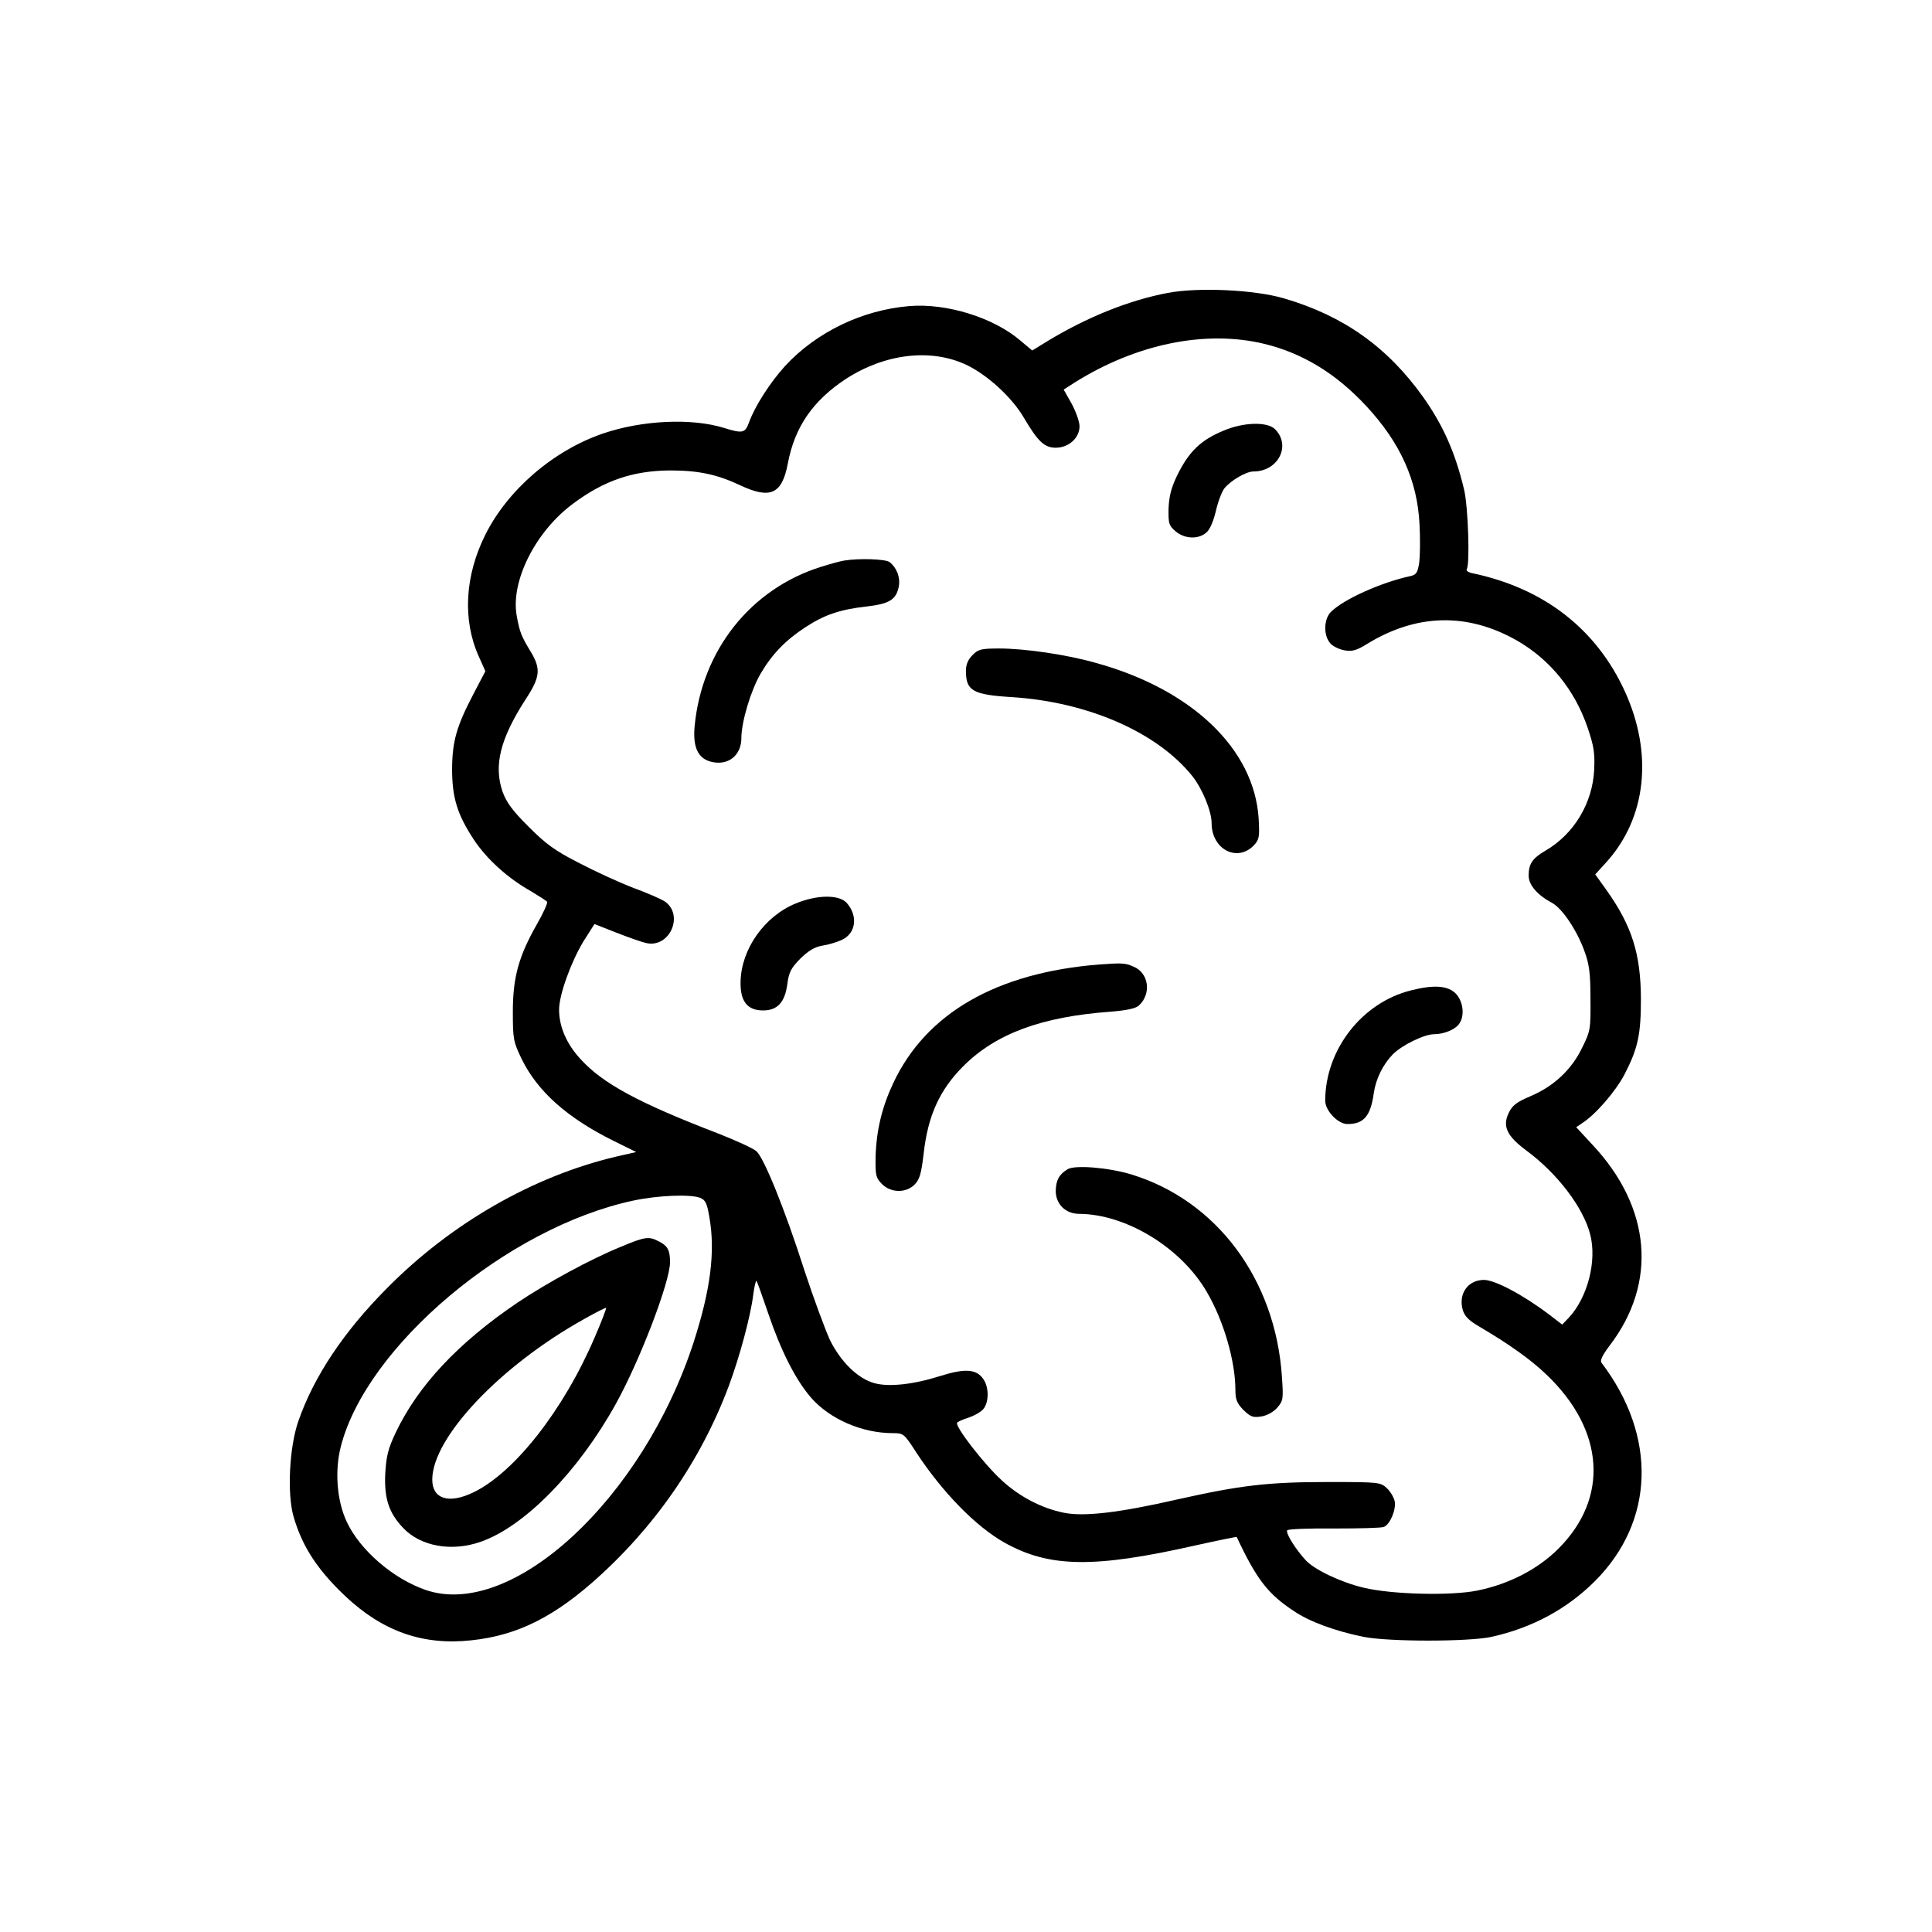 <?xml version="1.0" encoding="UTF-8"?> <svg xmlns="http://www.w3.org/2000/svg" width="100" height="100" viewBox="0 0 100 100" fill="none"><path d="M60.443 15.161C58.42 15.543 56.232 16.432 54.208 17.663L53.428 18.142L52.84 17.649C51.432 16.432 48.984 15.68 47.056 15.844C44.622 16.049 42.27 17.184 40.643 18.935C39.864 19.796 39.084 21 38.77 21.861C38.565 22.422 38.441 22.449 37.471 22.148C35.789 21.628 33.232 21.752 31.221 22.435C28.651 23.31 26.285 25.348 25.123 27.672C24.056 29.806 23.933 32.089 24.781 33.976L25.123 34.742L24.521 35.891C23.632 37.586 23.413 38.352 23.4 39.788C23.4 41.279 23.66 42.14 24.521 43.453C25.191 44.465 26.271 45.449 27.488 46.133C27.899 46.379 28.282 46.625 28.323 46.68C28.35 46.748 28.117 47.268 27.789 47.842C26.846 49.497 26.545 50.591 26.545 52.368C26.545 53.791 26.572 53.927 27.01 54.83C27.83 56.498 29.362 57.865 31.768 59.055L32.931 59.629L31.85 59.876C27.598 60.888 23.359 63.308 20.036 66.672C17.793 68.928 16.248 71.239 15.441 73.564C14.976 74.89 14.853 77.324 15.195 78.5C15.605 79.908 16.275 81.016 17.52 82.274C19.462 84.243 21.499 85.091 23.947 84.941C26.422 84.776 28.377 83.901 30.647 81.918C33.847 79.115 36.267 75.628 37.73 71.718C38.291 70.2 38.852 68.121 38.988 67.013C39.043 66.59 39.125 66.261 39.153 66.302C39.194 66.33 39.453 67.082 39.754 67.957C40.411 69.899 41.176 71.417 41.983 72.347C42.954 73.454 44.622 74.179 46.209 74.179C46.769 74.179 46.797 74.206 47.425 75.177C48.779 77.242 50.516 79.02 52.006 79.854C54.317 81.139 56.615 81.18 61.879 79.99C63.042 79.731 63.999 79.539 64.012 79.553C65.038 81.741 65.626 82.507 66.98 83.395C67.787 83.942 69.14 84.435 70.576 84.722C71.875 84.982 76.019 84.982 77.208 84.722C79.3 84.257 81.105 83.286 82.555 81.837C85.645 78.746 85.782 74.343 82.897 70.541C82.801 70.432 82.938 70.145 83.321 69.639C85.796 66.398 85.467 62.501 82.432 59.26L81.584 58.344L81.885 58.139C82.596 57.688 83.635 56.471 84.086 55.609C84.784 54.255 84.934 53.544 84.934 51.685C84.921 49.374 84.469 47.924 83.156 46.078L82.569 45.258L83.143 44.629C85.221 42.331 85.577 39.009 84.1 35.781C82.623 32.554 79.916 30.448 76.21 29.669C75.991 29.628 75.868 29.532 75.923 29.45C76.087 29.177 75.991 26.25 75.786 25.362C75.335 23.461 74.719 22.052 73.68 20.576C71.834 17.977 69.55 16.35 66.474 15.448C64.956 14.996 62.03 14.86 60.443 15.161ZM65.448 17.8C67.417 18.278 69.154 19.331 70.727 21.027C72.477 22.914 73.366 24.869 73.475 27.153C73.516 27.891 73.502 28.767 73.461 29.108C73.379 29.642 73.311 29.751 72.996 29.819C71.492 30.148 69.592 30.995 68.908 31.652C68.525 32.007 68.484 32.855 68.84 33.279C68.963 33.443 69.304 33.607 69.592 33.662C70.002 33.73 70.221 33.662 70.754 33.334C73.311 31.761 75.95 31.693 78.521 33.156C80.23 34.141 81.502 35.699 82.172 37.655C82.5 38.626 82.555 38.968 82.514 39.843C82.432 41.566 81.475 43.166 79.998 44.027C79.314 44.424 79.123 44.711 79.123 45.326C79.123 45.805 79.574 46.324 80.312 46.721C80.846 46.994 81.611 48.129 82.008 49.223C82.254 49.893 82.322 50.345 82.322 51.685C82.336 53.271 82.322 53.367 81.885 54.242C81.338 55.377 80.408 56.238 79.205 56.744C78.493 57.045 78.275 57.223 78.097 57.592C77.755 58.289 77.988 58.795 78.999 59.547C80.613 60.737 81.953 62.501 82.309 63.896C82.664 65.277 82.172 67.15 81.215 68.189L80.859 68.559L80.162 68.025C78.822 67.013 77.372 66.248 76.812 66.248C75.991 66.248 75.485 66.945 75.704 67.779C75.813 68.135 76.005 68.34 76.62 68.695C78.083 69.557 79.246 70.377 80.052 71.157C83.061 74.028 83.293 77.543 80.654 80.168C79.601 81.221 78.097 82.001 76.456 82.329C75.116 82.602 72.053 82.534 70.576 82.178C69.427 81.905 68.06 81.262 67.595 80.77C67.062 80.196 66.542 79.362 66.624 79.211C66.665 79.143 67.718 79.102 69.045 79.115C70.344 79.115 71.506 79.088 71.629 79.033C71.944 78.91 72.272 78.144 72.19 77.707C72.149 77.515 71.971 77.201 71.779 77.023C71.451 76.722 71.383 76.709 68.757 76.709C65.64 76.709 64.231 76.873 60.936 77.611C57.886 78.308 56.081 78.514 55.042 78.295C53.907 78.062 52.758 77.461 51.856 76.627C50.926 75.779 49.381 73.782 49.545 73.632C49.6 73.577 49.873 73.454 50.147 73.372C50.42 73.276 50.748 73.099 50.885 72.948C51.186 72.606 51.2 71.841 50.912 71.403C50.557 70.856 49.955 70.815 48.656 71.225C47.275 71.663 46.003 71.8 45.265 71.594C44.404 71.362 43.515 70.487 42.954 69.352C42.708 68.805 42.106 67.191 41.641 65.769C40.616 62.569 39.549 59.944 39.153 59.588C38.988 59.438 38.086 59.028 37.142 58.658C33.054 57.086 31.208 56.088 30.059 54.83C29.321 54.037 28.938 53.134 28.938 52.259C28.938 51.493 29.553 49.798 30.196 48.731L30.77 47.828L31.919 48.28C32.548 48.526 33.245 48.772 33.45 48.813C34.681 49.087 35.433 47.322 34.38 46.639C34.202 46.529 33.491 46.215 32.78 45.955C32.069 45.682 30.811 45.107 29.977 44.67C28.719 44.027 28.268 43.699 27.365 42.796C26.517 41.949 26.217 41.538 26.012 40.978C25.547 39.624 25.888 38.243 27.201 36.205C27.967 35.043 28.008 34.619 27.461 33.717C26.996 32.951 26.9 32.732 26.75 31.898C26.408 30.107 27.707 27.509 29.676 26.059C31.276 24.869 32.767 24.363 34.681 24.35C36.158 24.35 37.115 24.555 38.305 25.115C39.877 25.854 40.479 25.58 40.78 23.98C41.135 22.093 42.079 20.74 43.775 19.618C45.798 18.306 48.164 18.018 50.01 18.88C51.104 19.4 52.376 20.562 52.991 21.615C53.716 22.846 54.057 23.174 54.645 23.174C55.316 23.174 55.876 22.668 55.876 22.066C55.876 21.82 55.685 21.3 55.466 20.89L55.056 20.165L55.63 19.796C58.816 17.8 62.399 17.061 65.448 17.8ZM36.226 61.995C36.513 62.105 36.595 62.269 36.718 63.007C37.033 64.798 36.773 66.781 35.898 69.489C33.259 77.584 26.517 83.819 22.046 82.301C20.364 81.727 18.627 80.237 17.944 78.76C17.438 77.68 17.315 76.134 17.643 74.863C18.983 69.666 26.258 63.54 32.767 62.145C34.038 61.872 35.707 61.804 36.226 61.995Z" fill="black"></path><path d="M63.342 22.285C62.153 22.777 61.537 23.365 60.922 24.623C60.621 25.252 60.512 25.69 60.484 26.319C60.471 27.098 60.498 27.194 60.84 27.495C61.305 27.891 62.002 27.932 62.426 27.577C62.618 27.426 62.795 27.016 62.932 26.456C63.042 25.963 63.247 25.43 63.383 25.266C63.725 24.856 64.505 24.404 64.874 24.404C66.159 24.404 66.843 23.064 65.995 22.216C65.599 21.82 64.382 21.847 63.342 22.285Z" fill="black"></path><path d="M43.706 29.013C43.515 29.04 42.968 29.19 42.489 29.341C38.838 30.489 36.322 33.676 35.953 37.6C35.857 38.653 36.117 39.241 36.773 39.419C37.662 39.665 38.373 39.118 38.373 38.202C38.373 37.368 38.865 35.727 39.371 34.865C39.973 33.84 40.67 33.129 41.696 32.459C42.681 31.816 43.501 31.542 44.855 31.392C46.044 31.255 46.386 31.036 46.523 30.353C46.605 29.874 46.414 29.382 46.044 29.095C45.839 28.931 44.458 28.89 43.706 29.013Z" fill="black"></path><path d="M50.338 33.908C50.106 34.141 49.996 34.387 49.996 34.728C49.996 35.754 50.352 35.959 52.362 36.082C56.3 36.328 59.896 37.901 61.715 40.171C62.235 40.827 62.713 41.99 62.713 42.605C62.713 43.972 64.053 44.656 64.915 43.74C65.175 43.453 65.202 43.316 65.147 42.359C64.915 38.763 61.688 35.672 56.697 34.305C55.206 33.881 53.046 33.566 51.719 33.566C50.789 33.566 50.625 33.607 50.338 33.908Z" fill="black"></path><path d="M41.19 46.762C39.576 47.418 38.373 49.114 38.332 50.796C38.305 51.821 38.674 52.3 39.494 52.3C40.246 52.3 40.629 51.876 40.752 50.932C40.834 50.317 40.944 50.112 41.422 49.62C41.846 49.209 42.161 49.018 42.544 48.95C42.845 48.909 43.296 48.772 43.542 48.663C44.308 48.334 44.431 47.404 43.815 46.721C43.405 46.297 42.284 46.311 41.19 46.762Z" fill="black"></path><path d="M56.902 49.921C51.569 50.344 47.918 52.45 46.222 56.088C45.648 57.318 45.361 58.508 45.32 59.876C45.306 60.846 45.333 60.956 45.648 61.284C46.113 61.749 46.892 61.763 47.343 61.311C47.603 61.038 47.685 60.751 47.808 59.711C48.027 57.756 48.629 56.416 49.86 55.185C51.541 53.503 53.907 52.628 57.449 52.368C58.297 52.3 58.761 52.204 58.939 52.054C59.609 51.452 59.473 50.358 58.666 50.03C58.228 49.839 58.078 49.839 56.902 49.921Z" fill="black"></path><path d="M73.037 51.261C70.494 51.89 68.593 54.337 68.593 56.977C68.593 57.483 69.25 58.18 69.742 58.18C70.59 58.18 70.945 57.77 71.109 56.566C71.219 55.828 71.588 55.09 72.094 54.57C72.573 54.091 73.721 53.531 74.227 53.531C74.719 53.531 75.307 53.298 75.513 53.011C75.827 52.601 75.745 51.835 75.348 51.425C74.938 51.015 74.227 50.96 73.037 51.261Z" fill="black"></path><path d="M55.261 60.518C54.81 60.792 54.659 61.093 54.645 61.639C54.645 62.323 55.151 62.829 55.862 62.829C58.283 62.843 61.141 64.579 62.467 66.877C63.342 68.367 63.944 70.46 63.944 71.95C63.944 72.442 64.026 72.634 64.354 72.975C64.724 73.331 64.847 73.386 65.284 73.317C65.599 73.263 65.913 73.085 66.118 72.853C66.419 72.497 66.433 72.415 66.351 71.239C66.009 66.207 62.973 62.145 58.57 60.792C57.408 60.436 55.644 60.286 55.261 60.518Z" fill="black"></path><path d="M32.124 64.539C30.579 65.168 28.309 66.398 26.764 67.438C23.701 69.516 21.649 71.718 20.501 74.111C20.077 74.999 19.995 75.369 19.94 76.285C19.885 77.543 20.118 78.295 20.856 79.074C21.759 80.045 23.386 80.332 24.89 79.799C27.16 79.006 29.936 76.162 31.878 72.661C33.122 70.418 34.681 66.344 34.681 65.332C34.681 64.716 34.558 64.484 34.12 64.265C33.587 63.978 33.396 64.005 32.124 64.539ZM30.784 69.215C29.17 72.989 26.613 76.244 24.48 77.256C23.222 77.857 22.374 77.584 22.374 76.586C22.374 74.411 25.889 70.692 30.237 68.272C30.839 67.93 31.358 67.67 31.372 67.697C31.399 67.711 31.139 68.395 30.784 69.215Z" fill="black"></path></svg> 